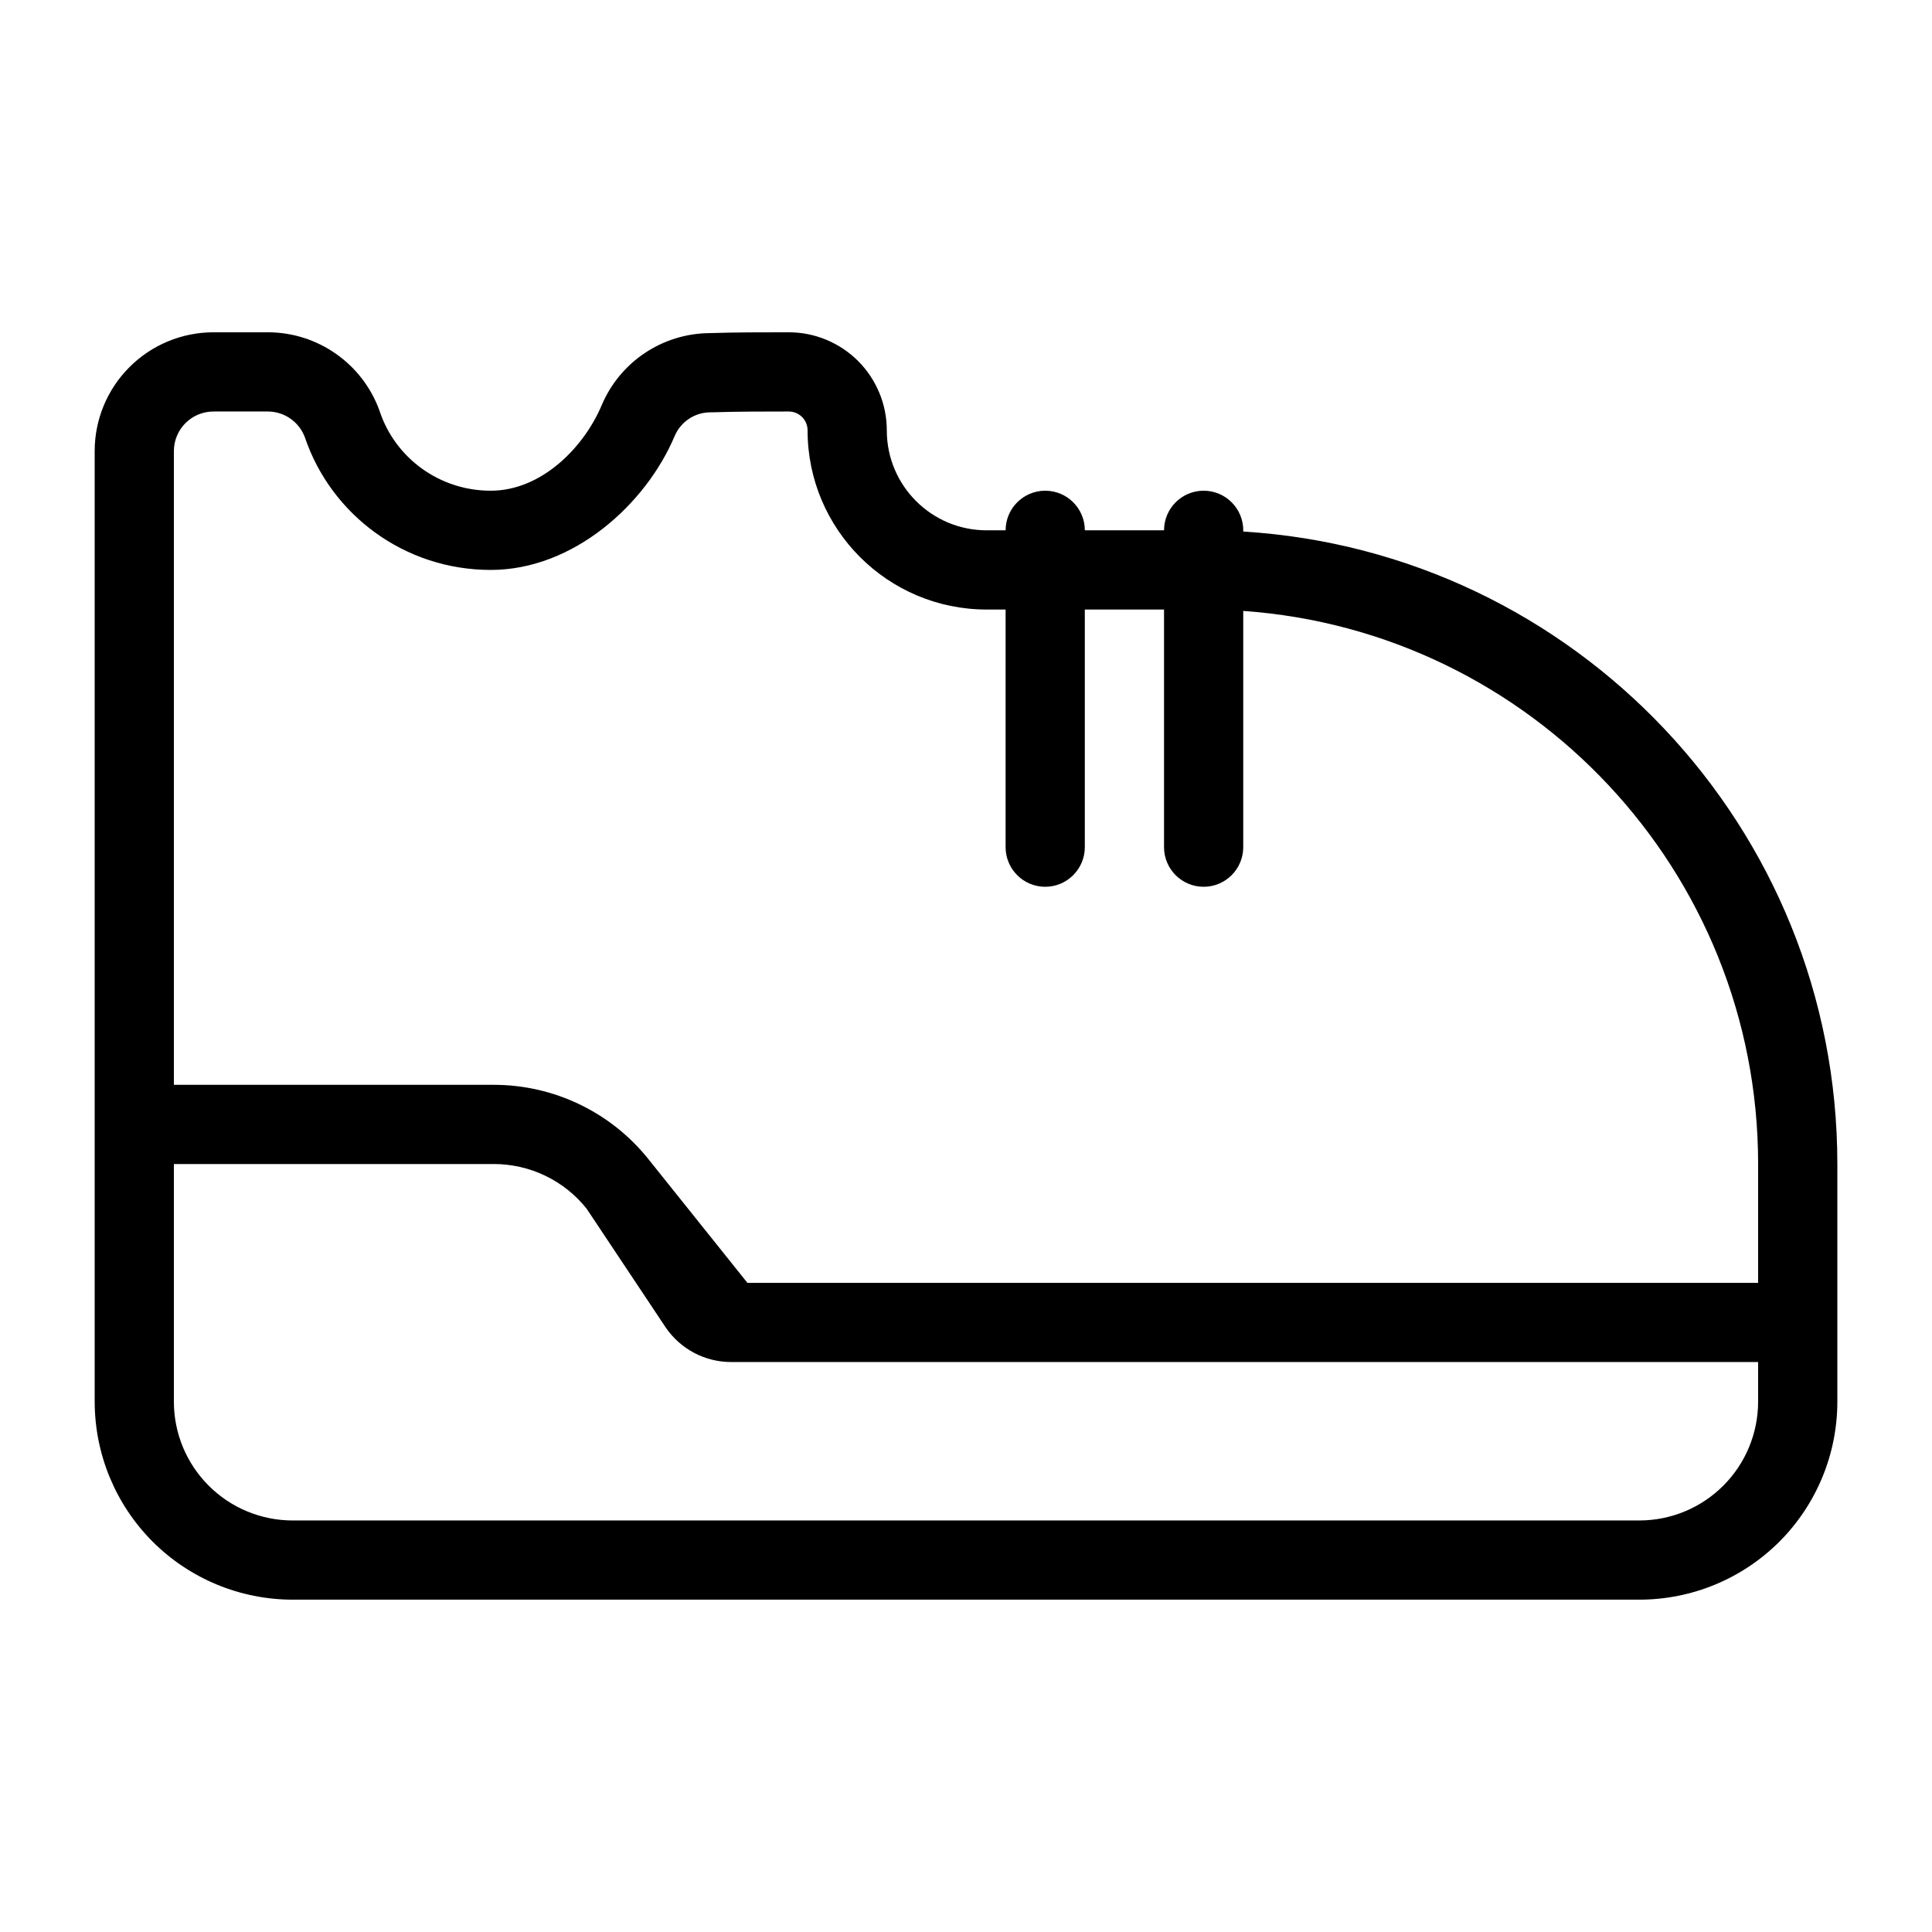 <?xml version="1.0" encoding="UTF-8"?>
<!-- Uploaded to: ICON Repo, www.svgrepo.com, Generator: ICON Repo Mixer Tools -->
<svg fill="#000000" width="800px" height="800px" version="1.1" viewBox="144 144 512 512" xmlns="http://www.w3.org/2000/svg">
 <path d="m169.09 515.45v-251.9c0-8.355 3.316-16.363 9.227-22.262 5.898-5.91 13.906-9.227 22.262-9.227h14.391c13.234 0 25.062 8.293 29.586 20.73l0.086 0.262c4.102 12.27 15.754 20.992 29.41 20.992 13.52 0 24.719-11.559 29.387-22.621 4.859-11.535 16.125-19.059 28.633-19.145 6.688-0.219 14.359-0.219 20.953-0.219 6.894 0 13.496 2.738 18.379 7.609 4.867 4.879 7.609 11.48 7.609 18.379v0.02c0 14.621 11.848 26.473 26.469 26.473h5.019c0-5.793 4.699-10.496 10.496-10.496 5.793 0 10.496 4.703 10.496 10.496h20.992c0-5.793 4.699-10.496 10.496-10.496 5.793 0 10.496 4.703 10.496 10.496v0.324c87.859 5.418 157.44 78.383 157.44 167.61v62.973c0 13.918-5.531 27.27-15.363 37.117-9.848 9.832-23.199 15.363-37.117 15.363h-356.86c-13.918 0-27.27-5.531-37.113-15.363-9.836-9.848-15.367-23.199-15.367-37.117zm168.67-10.496c-6.938 0-13.426-3.43-17.34-9.16-7.977-11.996-20.973-31.5-20.973-31.5-5.973-7.473-15.02-11.816-24.59-11.816h-84.777v62.973c0 8.355 3.316 16.363 9.227 22.266 5.898 5.906 13.906 9.223 22.262 9.223h356.86c8.355 0 16.363-3.316 22.262-9.223 5.91-5.902 9.227-13.91 9.227-22.266v-10.496zm72.738-199.42h-5.019c-26.207 0-47.461-21.254-47.461-47.465v-0.02c0-1.324-0.527-2.594-1.461-3.539-0.945-0.934-2.215-1.457-3.535-1.457-6.426 0-13.91 0-20.406 0.219h-0.355c-4.137 0-7.863 2.488-9.48 6.309-7.598 18-26.773 35.457-48.73 35.457-22.852 0-42.289-14.621-49.238-35.098-1.512-4.137-5.445-6.887-9.844-6.887h-14.391c-2.781 0-5.457 1.102-7.422 3.074-1.973 1.965-3.074 4.641-3.074 7.422v167.94h84.777c15.941 0 31.023 7.242 40.984 19.699l26.23 32.777h267.85v-31.484c0-77.629-60.195-141.2-136.45-146.58v62.609c0 5.793-4.703 10.496-10.496 10.496-5.797 0-10.496-4.703-10.496-10.496v-62.977h-20.992v62.977c0 5.793-4.703 10.496-10.496 10.496-5.797 0-10.496-4.703-10.496-10.496zm-78.238-73.254c-0.062 0-0.359 0.012-0.359 0.012z" fill-rule="evenodd"/>
</svg>